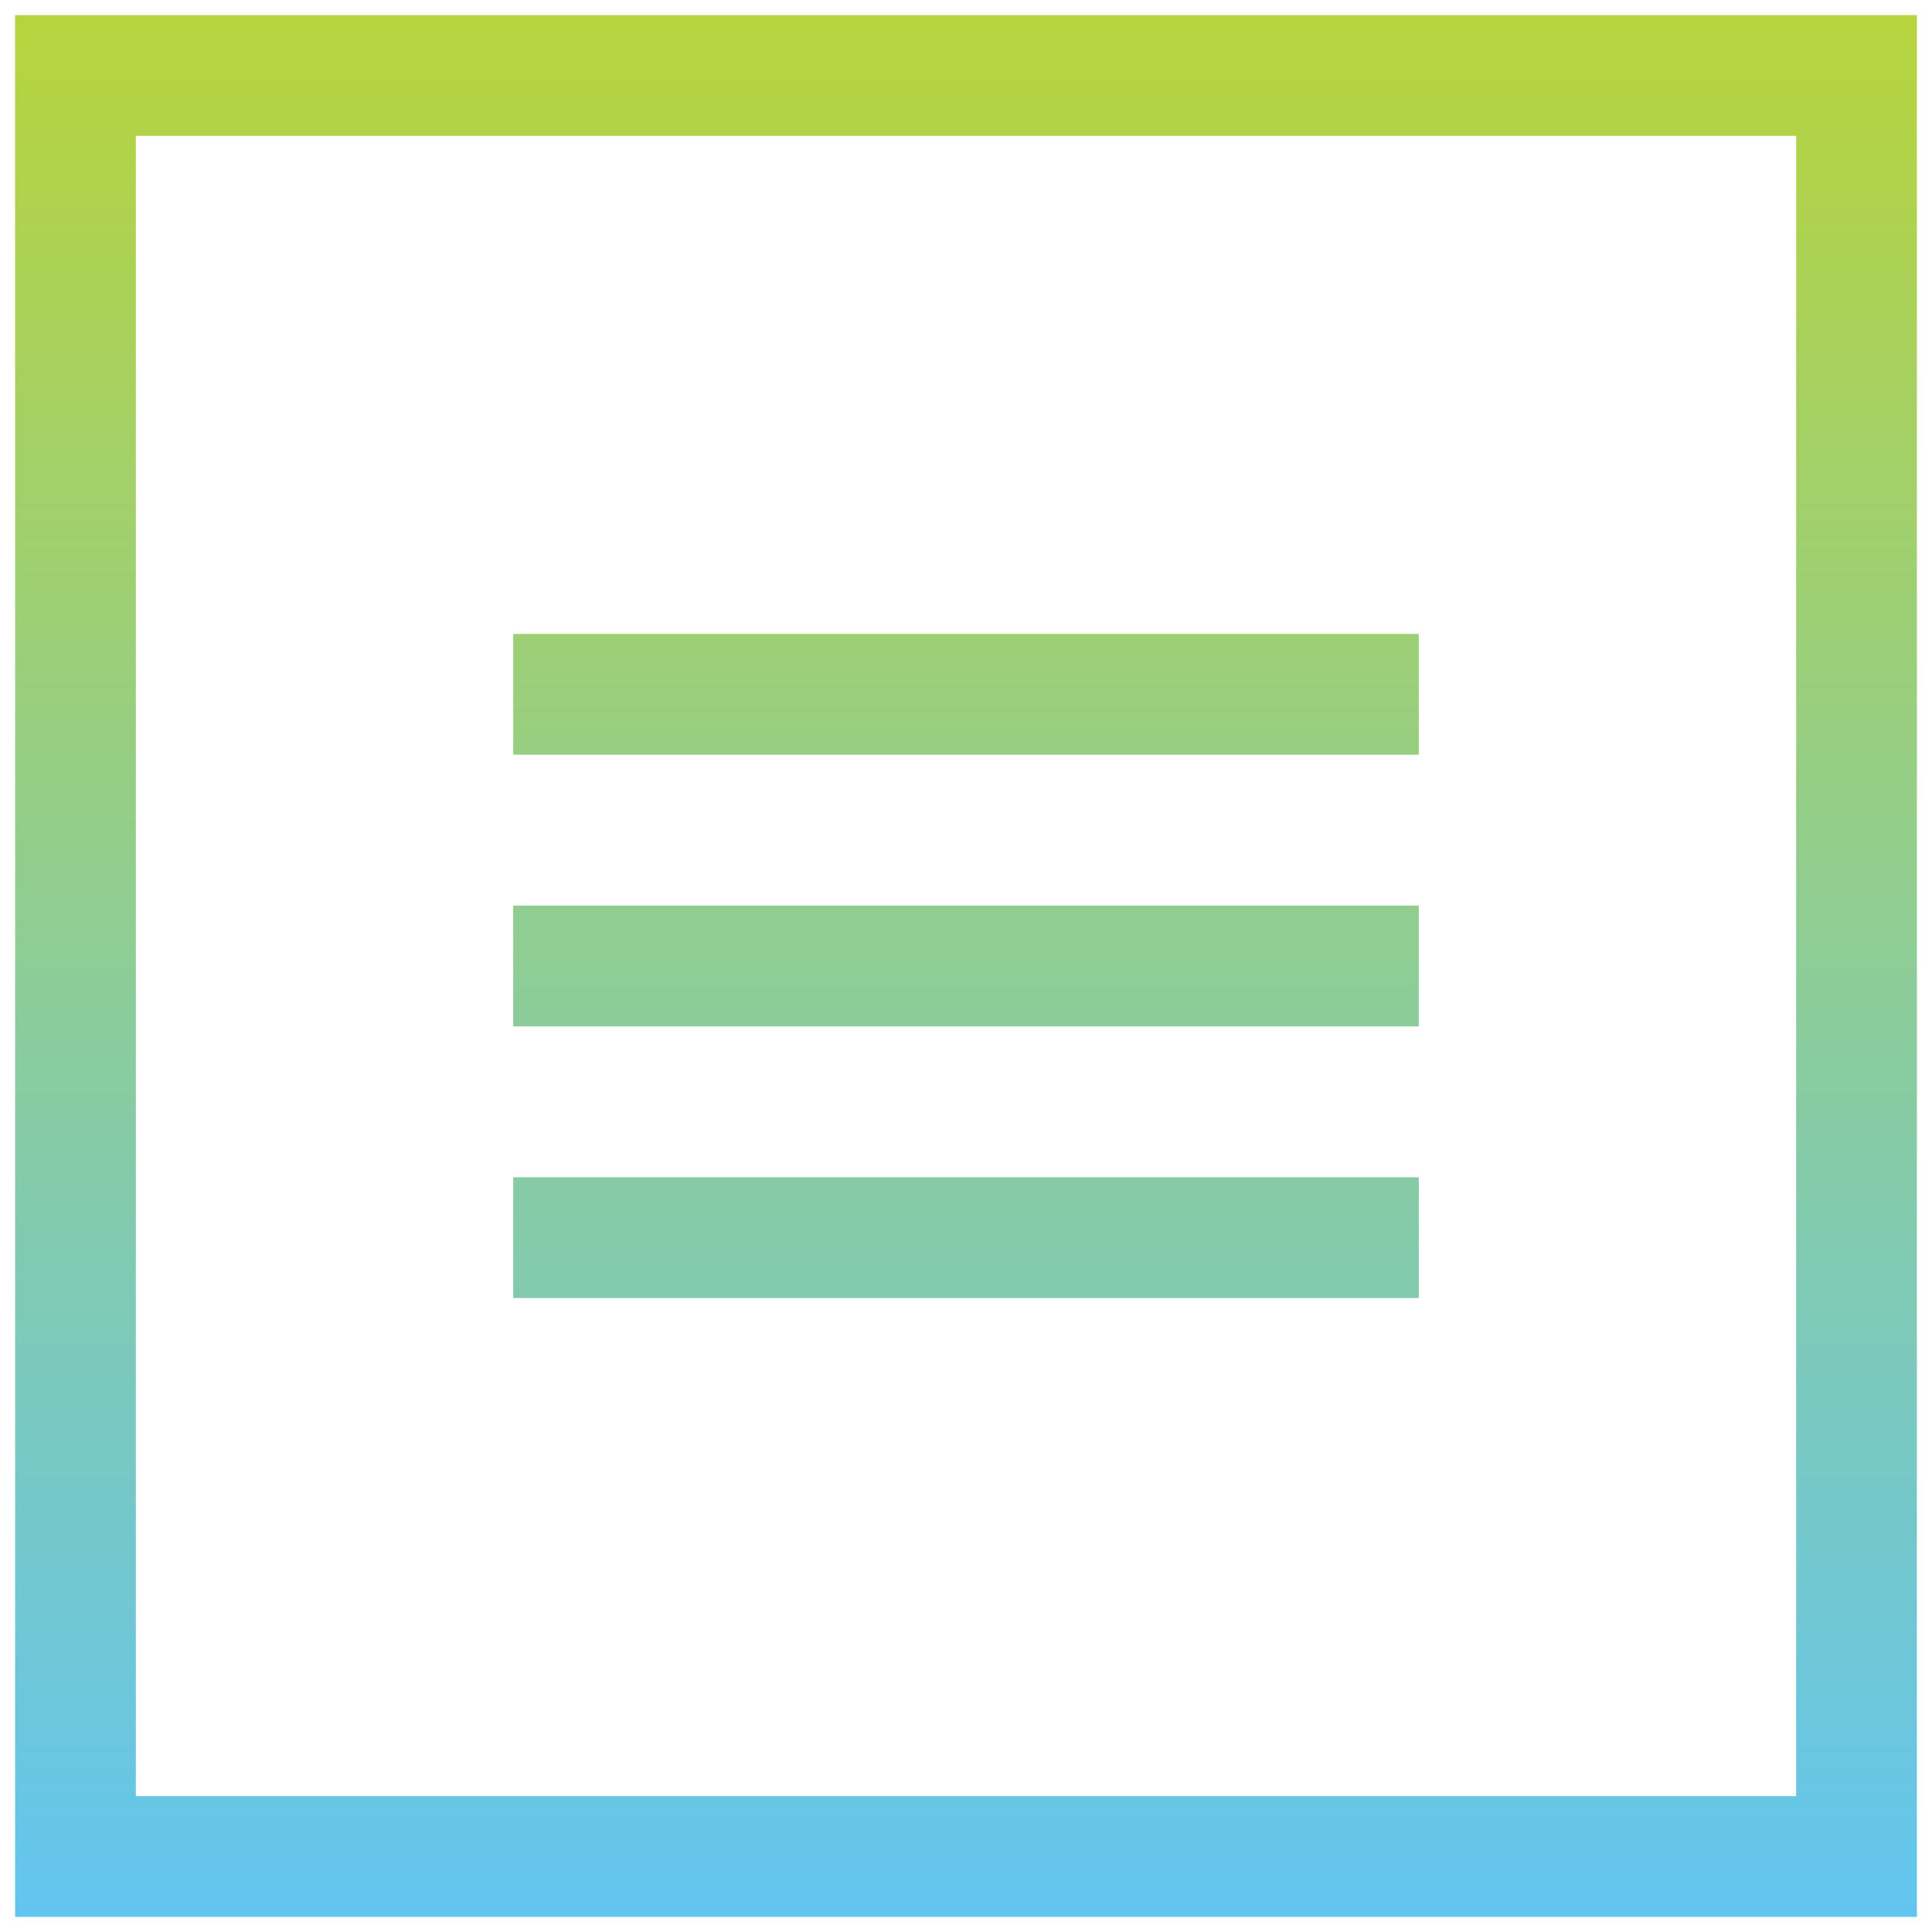 <svg width="22" height="22" viewBox="0 0 22 22" fill="none" xmlns="http://www.w3.org/2000/svg">
<g clip-path="url(#clip0_120_9339)">
<path d="M16.156 10.312H5.844V11.688H16.156V10.312Z" fill="url(#paint0_linear_120_9339)"/>
<path d="M16.156 7.219H5.844V8.594H16.156V7.219Z" fill="url(#paint1_linear_120_9339)"/>
<path d="M16.156 13.406H5.844V14.781H16.156V13.406Z" fill="url(#paint2_linear_120_9339)"/>
<path d="M0.172 21.828H21.828V0.172H0.172V21.828ZM1.547 1.547H20.453V20.453H1.547V1.547Z" fill="url(#paint3_linear_120_9339)"/>
</g>
<defs>
<linearGradient id="paint0_linear_120_9339" x1="11" y1="1" x2="11" y2="21.5" gradientUnits="userSpaceOnUse">
<stop stop-color="#B7D43D"/>
<stop offset="1" stop-color="#63C5F0"/>
</linearGradient>
<linearGradient id="paint1_linear_120_9339" x1="11" y1="0.5" x2="11" y2="22" gradientUnits="userSpaceOnUse">
<stop stop-color="#B7D43D"/>
<stop offset="1" stop-color="#63C5F0"/>
</linearGradient>
<linearGradient id="paint2_linear_120_9339" x1="11" y1="1" x2="11" y2="22.5" gradientUnits="userSpaceOnUse">
<stop stop-color="#B7D43D"/>
<stop offset="1" stop-color="#63C5F0"/>
</linearGradient>
<linearGradient id="paint3_linear_120_9339" x1="11" y1="0.172" x2="11" y2="21.828" gradientUnits="userSpaceOnUse">
<stop stop-color="#B7D43D"/>
<stop offset="1" stop-color="#63C5F0"/>
</linearGradient>
<clipPath id="clip0_120_9339">
<rect width="22" height="22" fill="white"/>
</clipPath>
</defs>
</svg>